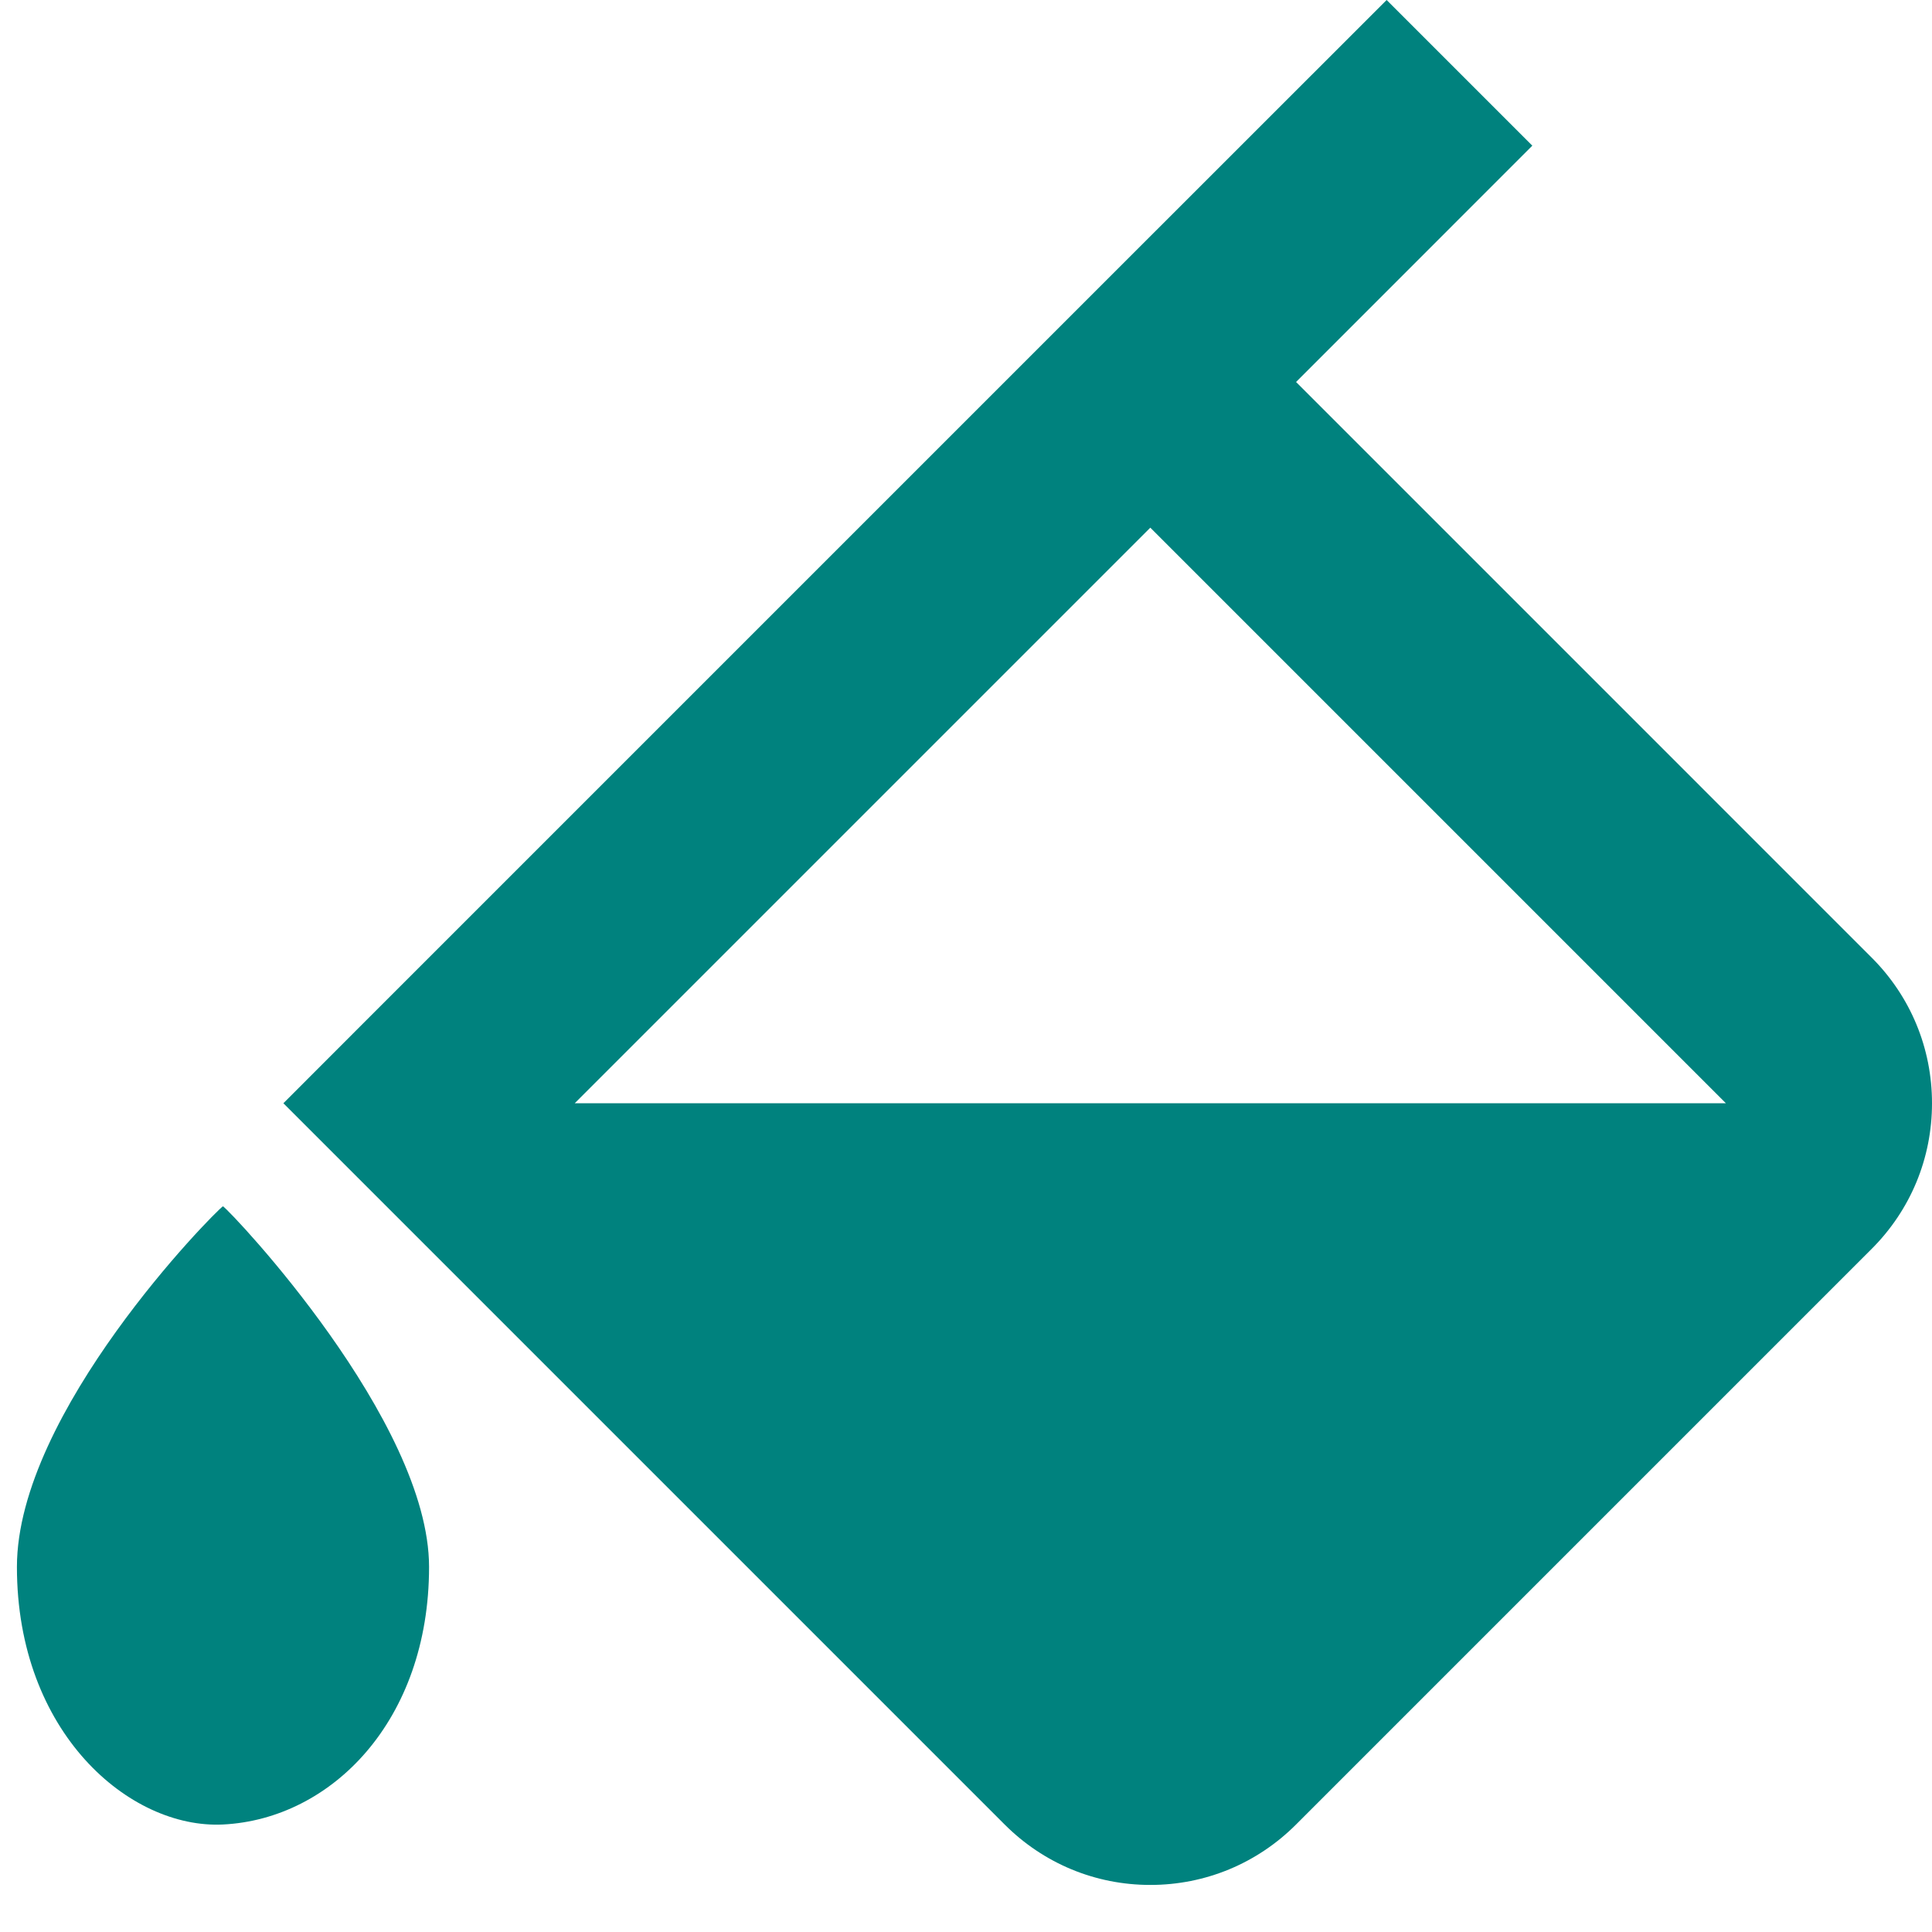 <?xml version="1.0" encoding="UTF-8"?> <svg xmlns="http://www.w3.org/2000/svg" width="25" height="25" viewBox="0 0 25 25" fill="none"><path d="M2.885 15.609C3.008 15.695 5.552 18.387 5.552 20.276C5.552 22.268 4.287 23.54 2.885 23.609C1.677 23.668 0.219 22.421 0.219 20.276C0.219 18.276 2.763 15.695 2.885 15.609ZM16.771 23.609C16.267 24.113 15.597 24.391 14.885 24.391C14.173 24.391 13.504 24.113 13 23.609L3.667 14.276L4.609 13.333L14.885 3.057L17.943 0L19.828 1.885L16.771 4.943L24.219 12.391C24.723 12.895 25 13.564 25 14.276C25 14.988 24.723 15.657 24.219 16.161L16.771 23.609ZM14.885 6.828L7.437 14.276H22.333L14.885 6.828Z" fill="#00827E"></path></svg> 